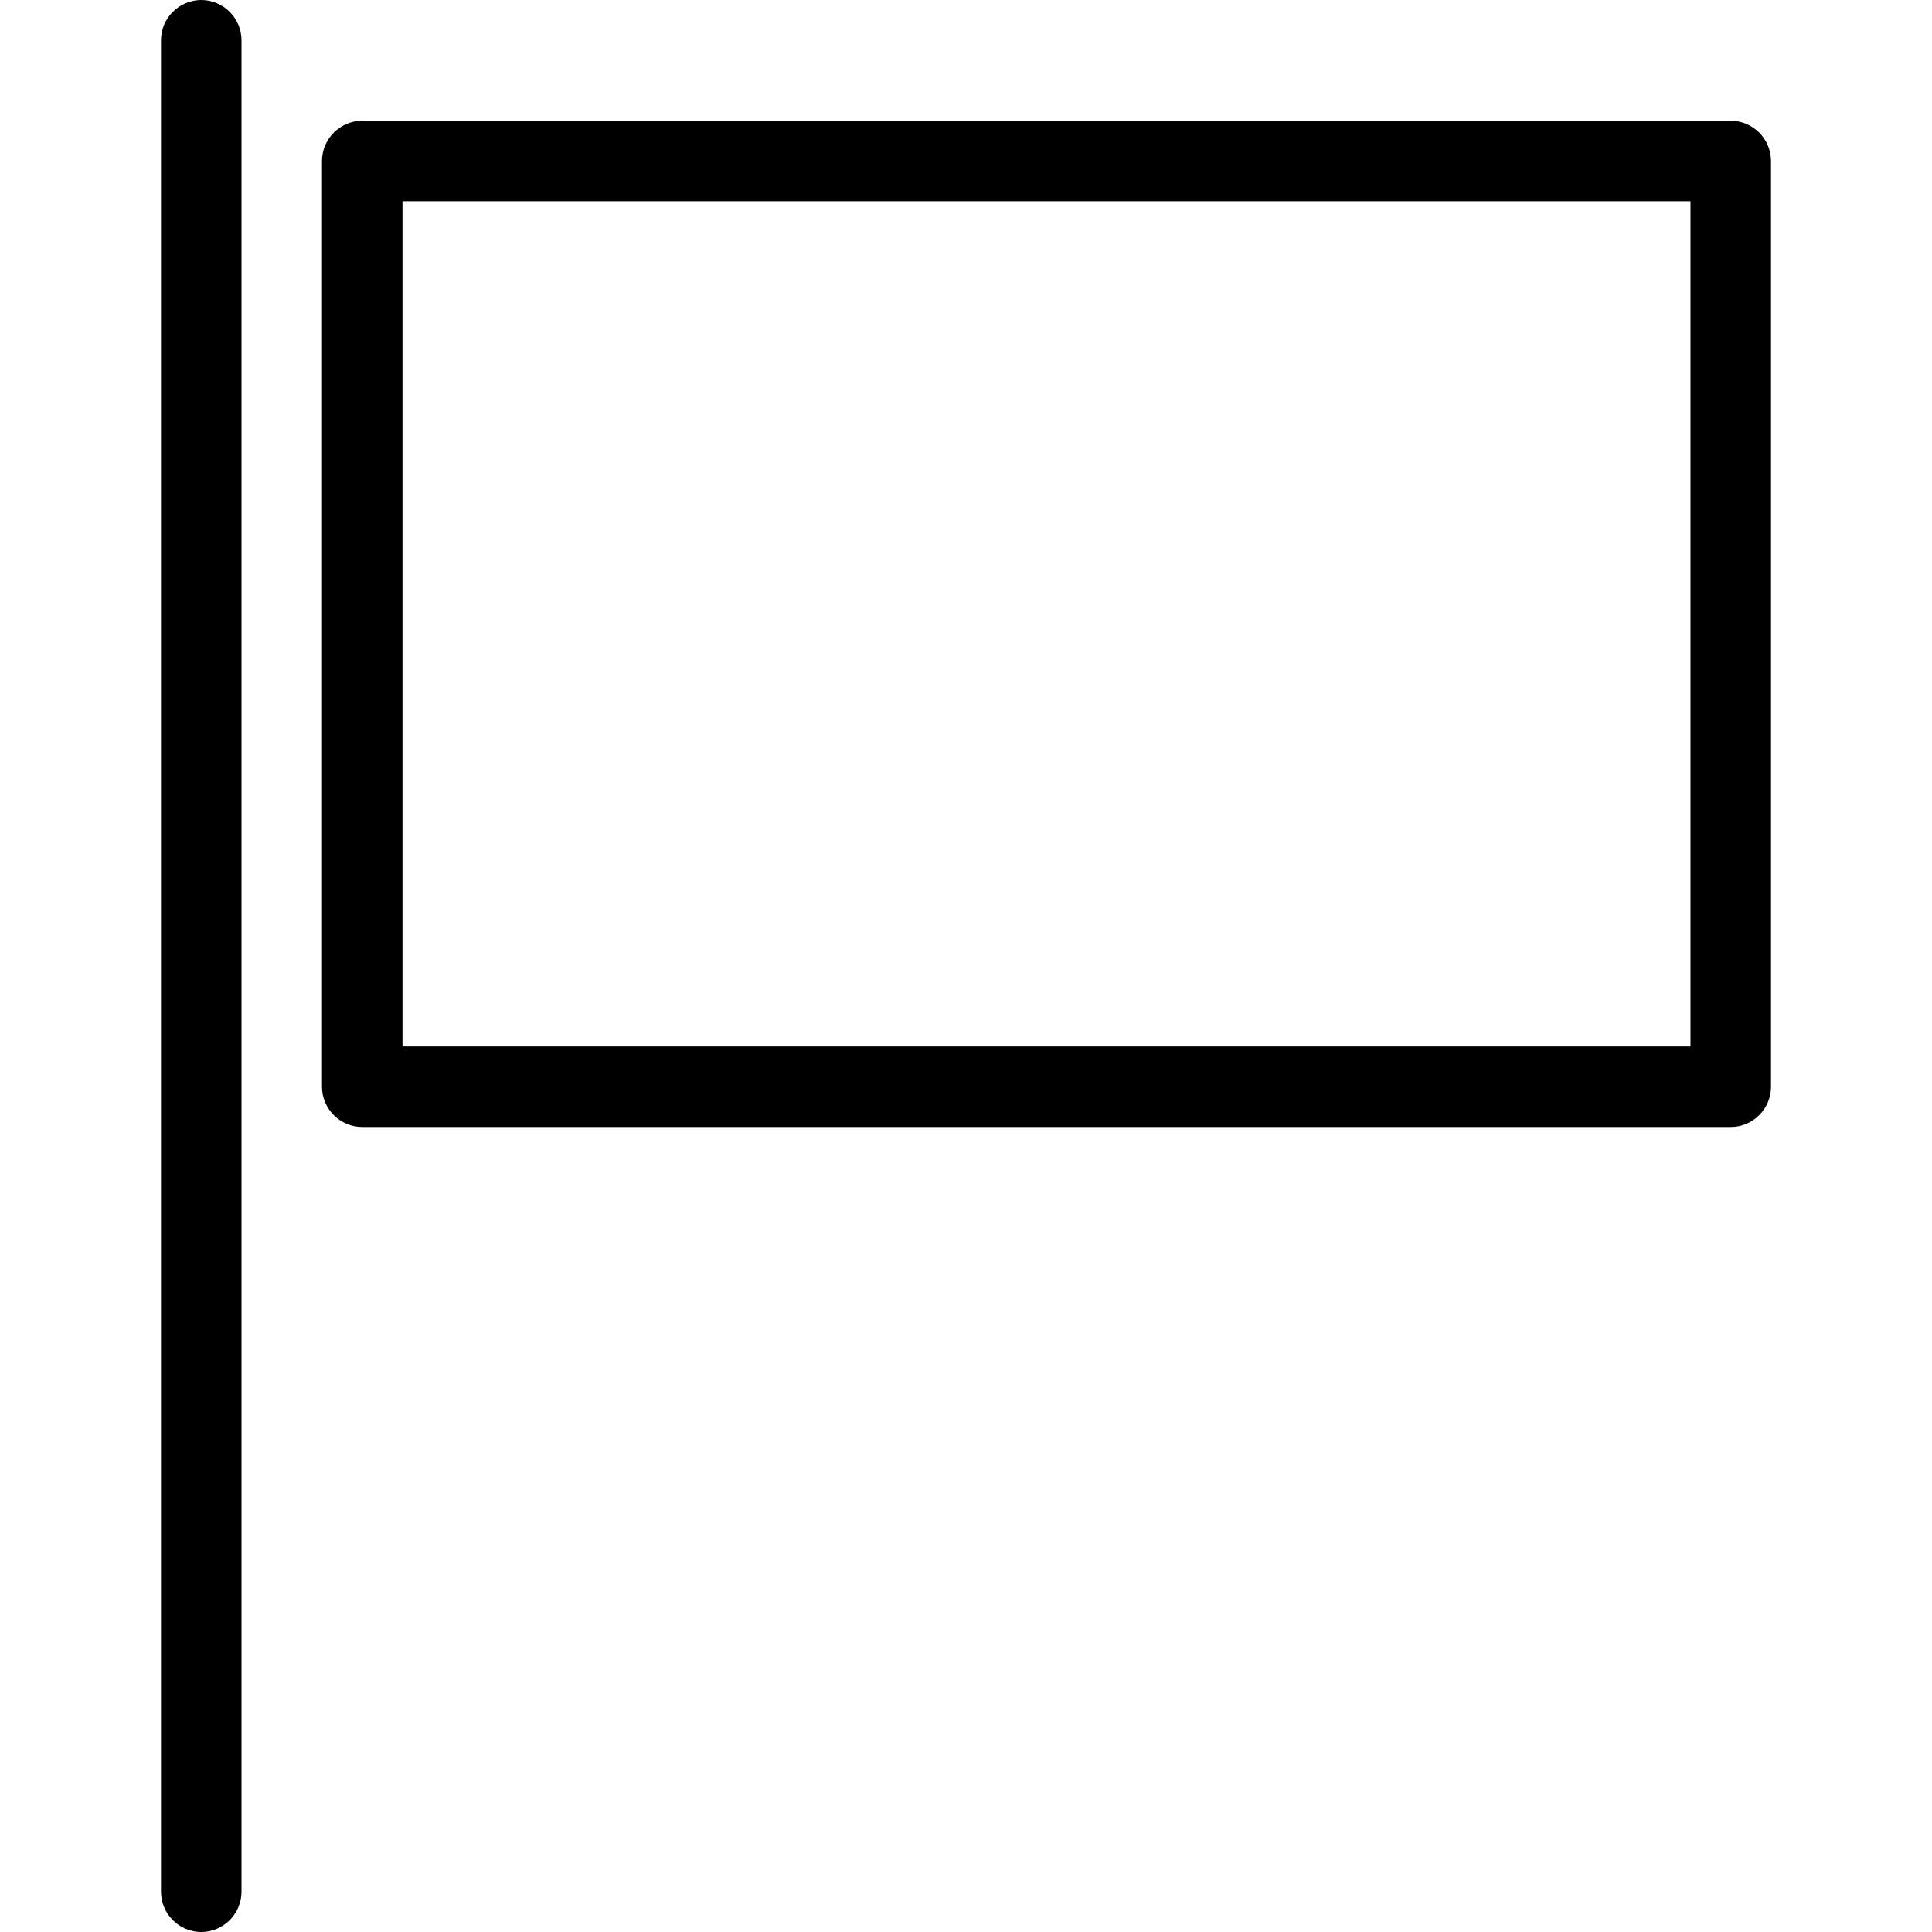 <?xml version="1.0" encoding="iso-8859-1"?>
<!-- Uploaded to: SVG Repo, www.svgrepo.com, Generator: SVG Repo Mixer Tools -->
<svg fill="#000000" height="800px" width="800px" version="1.1" id="Layer_1" xmlns="http://www.w3.org/2000/svg" xmlns:xlink="http://www.w3.org/1999/xlink" 
	 viewBox="0 0 512 512" xml:space="preserve">
<g>
	<g>
		<g>
			<path d="M458.667,32H96c-5.867,0-10.667,4.8-10.667,10.667V288c0,5.867,4.8,10.667,10.667,10.667h362.667
				c5.867,0,10.667-4.8,10.667-10.667V42.667C469.333,36.8,464.533,32,458.667,32z M448,277.333H106.667v-224H448V277.333z"/>
			<path d="M53.333,0c-5.867,0-10.667,4.8-10.667,10.667v490.667c0,5.867,4.8,10.667,10.667,10.667C59.2,512,64,507.2,64,501.333
				V10.667C64,4.8,59.2,0,53.333,0z"/>
		</g>
	</g>
</g>
</svg>